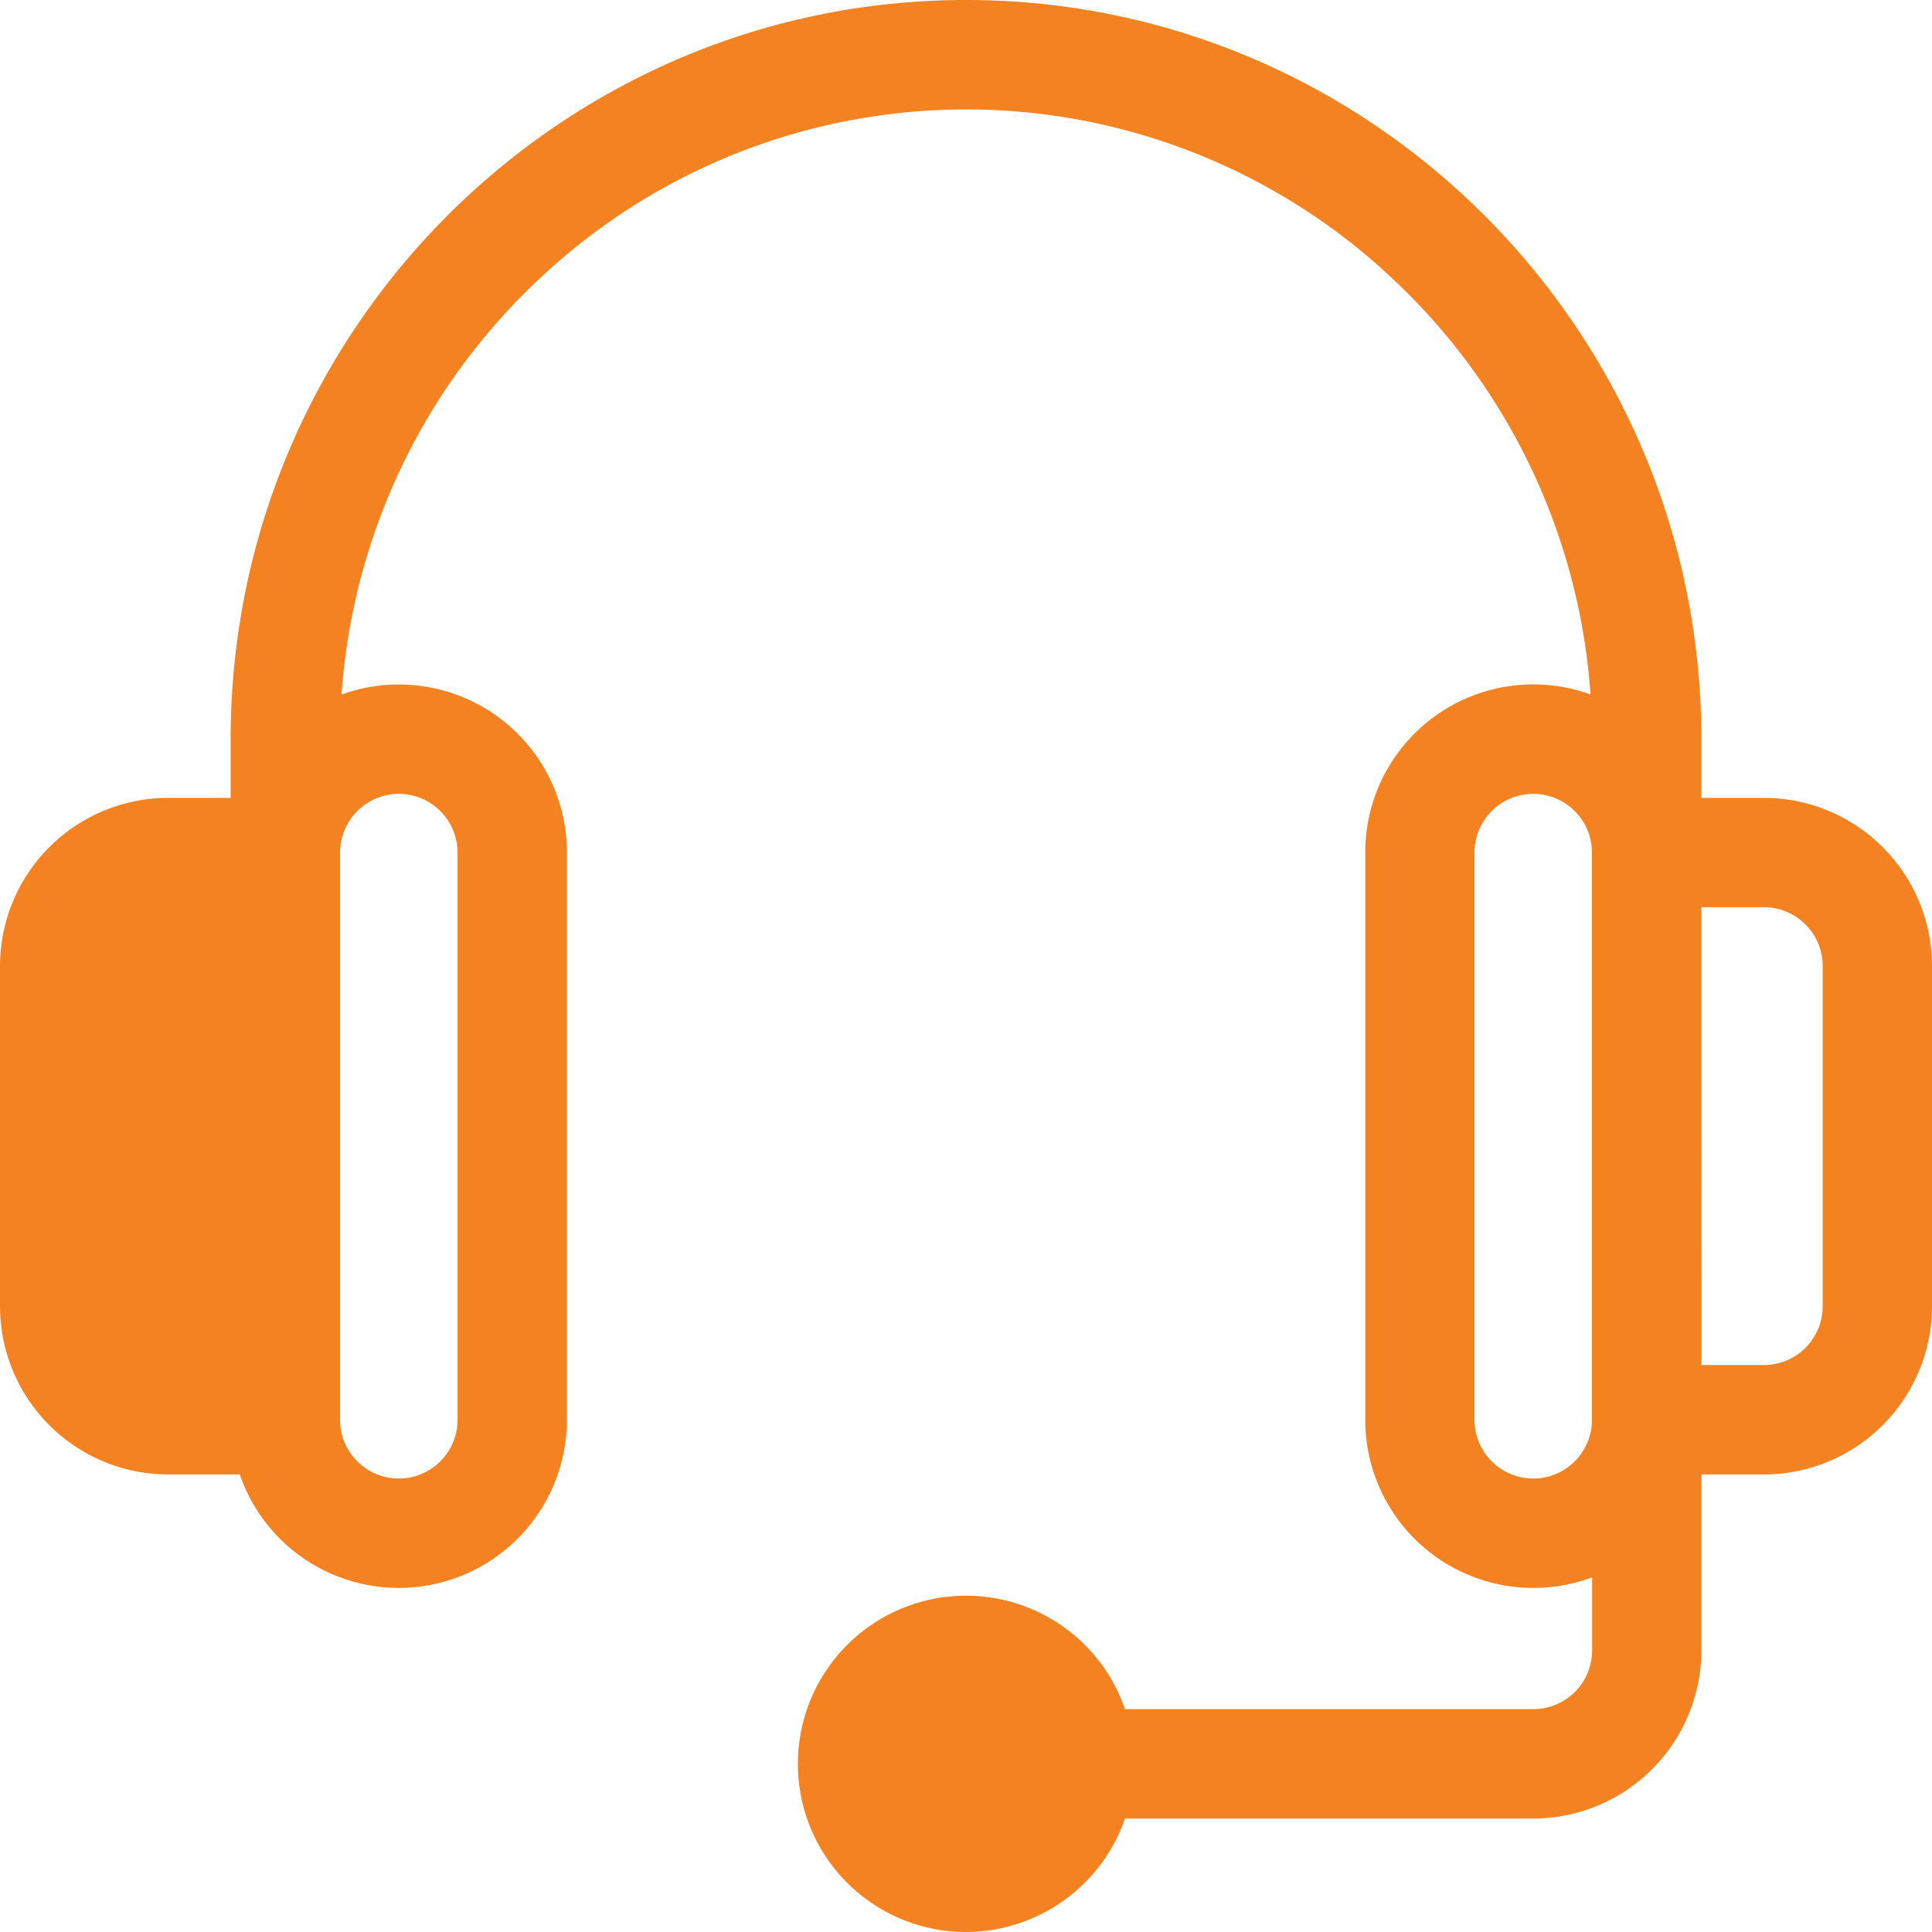 <svg xmlns="http://www.w3.org/2000/svg" viewBox="0 0 480.54 480.54"><defs><style>.cls-1{fill:#f58220;}</style></defs><title>support</title><g id="Layer_2" data-name="Layer 2"><g id="Layer_1-2" data-name="Layer 1"><g id="Page-1"><path class="cls-1" d="M240.27,480.54a41.82,41.82,0,1,1,39.43-55.76l.12.33H381.35A14.63,14.63,0,0,0,396,410.5V392.32l-.67.24a41.8,41.8,0,0,1-55.76-39.42V212.05a41.79,41.79,0,0,1,55.32-39.57l.72.25-.06-.76A156.45,156.45,0,0,0,346.33,69.28a154.74,154.74,0,0,0-212.11,0A156.45,156.45,0,0,0,85,172l-.06.76.72-.25A41.79,41.79,0,0,1,141,212.05V353.13a41.82,41.82,0,0,1-81.25,13.94l-.12-.33H41.82A41.87,41.87,0,0,1,0,324.92V240.27a41.87,41.87,0,0,1,41.82-41.82H57.37V183.84C57.37,82.47,139.42,0,240.27,0s182.9,82.47,182.9,183.84v14.61h15.55a41.87,41.87,0,0,1,41.82,41.82v84.65a41.87,41.87,0,0,1-41.82,41.82H423.17V410.5a41.87,41.87,0,0,1-41.82,41.82H279.82l-.12.33A41.93,41.93,0,0,1,240.27,480.54ZM381.35,197.45a14.63,14.63,0,0,0-14.61,14.61V353.14a14.61,14.61,0,1,0,29.22,0V212.05A14.63,14.63,0,0,0,381.35,197.45Zm-282.16,0a14.63,14.63,0,0,0-14.61,14.61V353.14a14.61,14.61,0,1,0,29.22,0V212.05A14.62,14.62,0,0,0,99.19,197.45Zm324,142.07h15.55a14.63,14.63,0,0,0,14.61-14.61V240.26a14.63,14.63,0,0,0-14.61-14.61H423.17Z"/></g></g></g></svg>